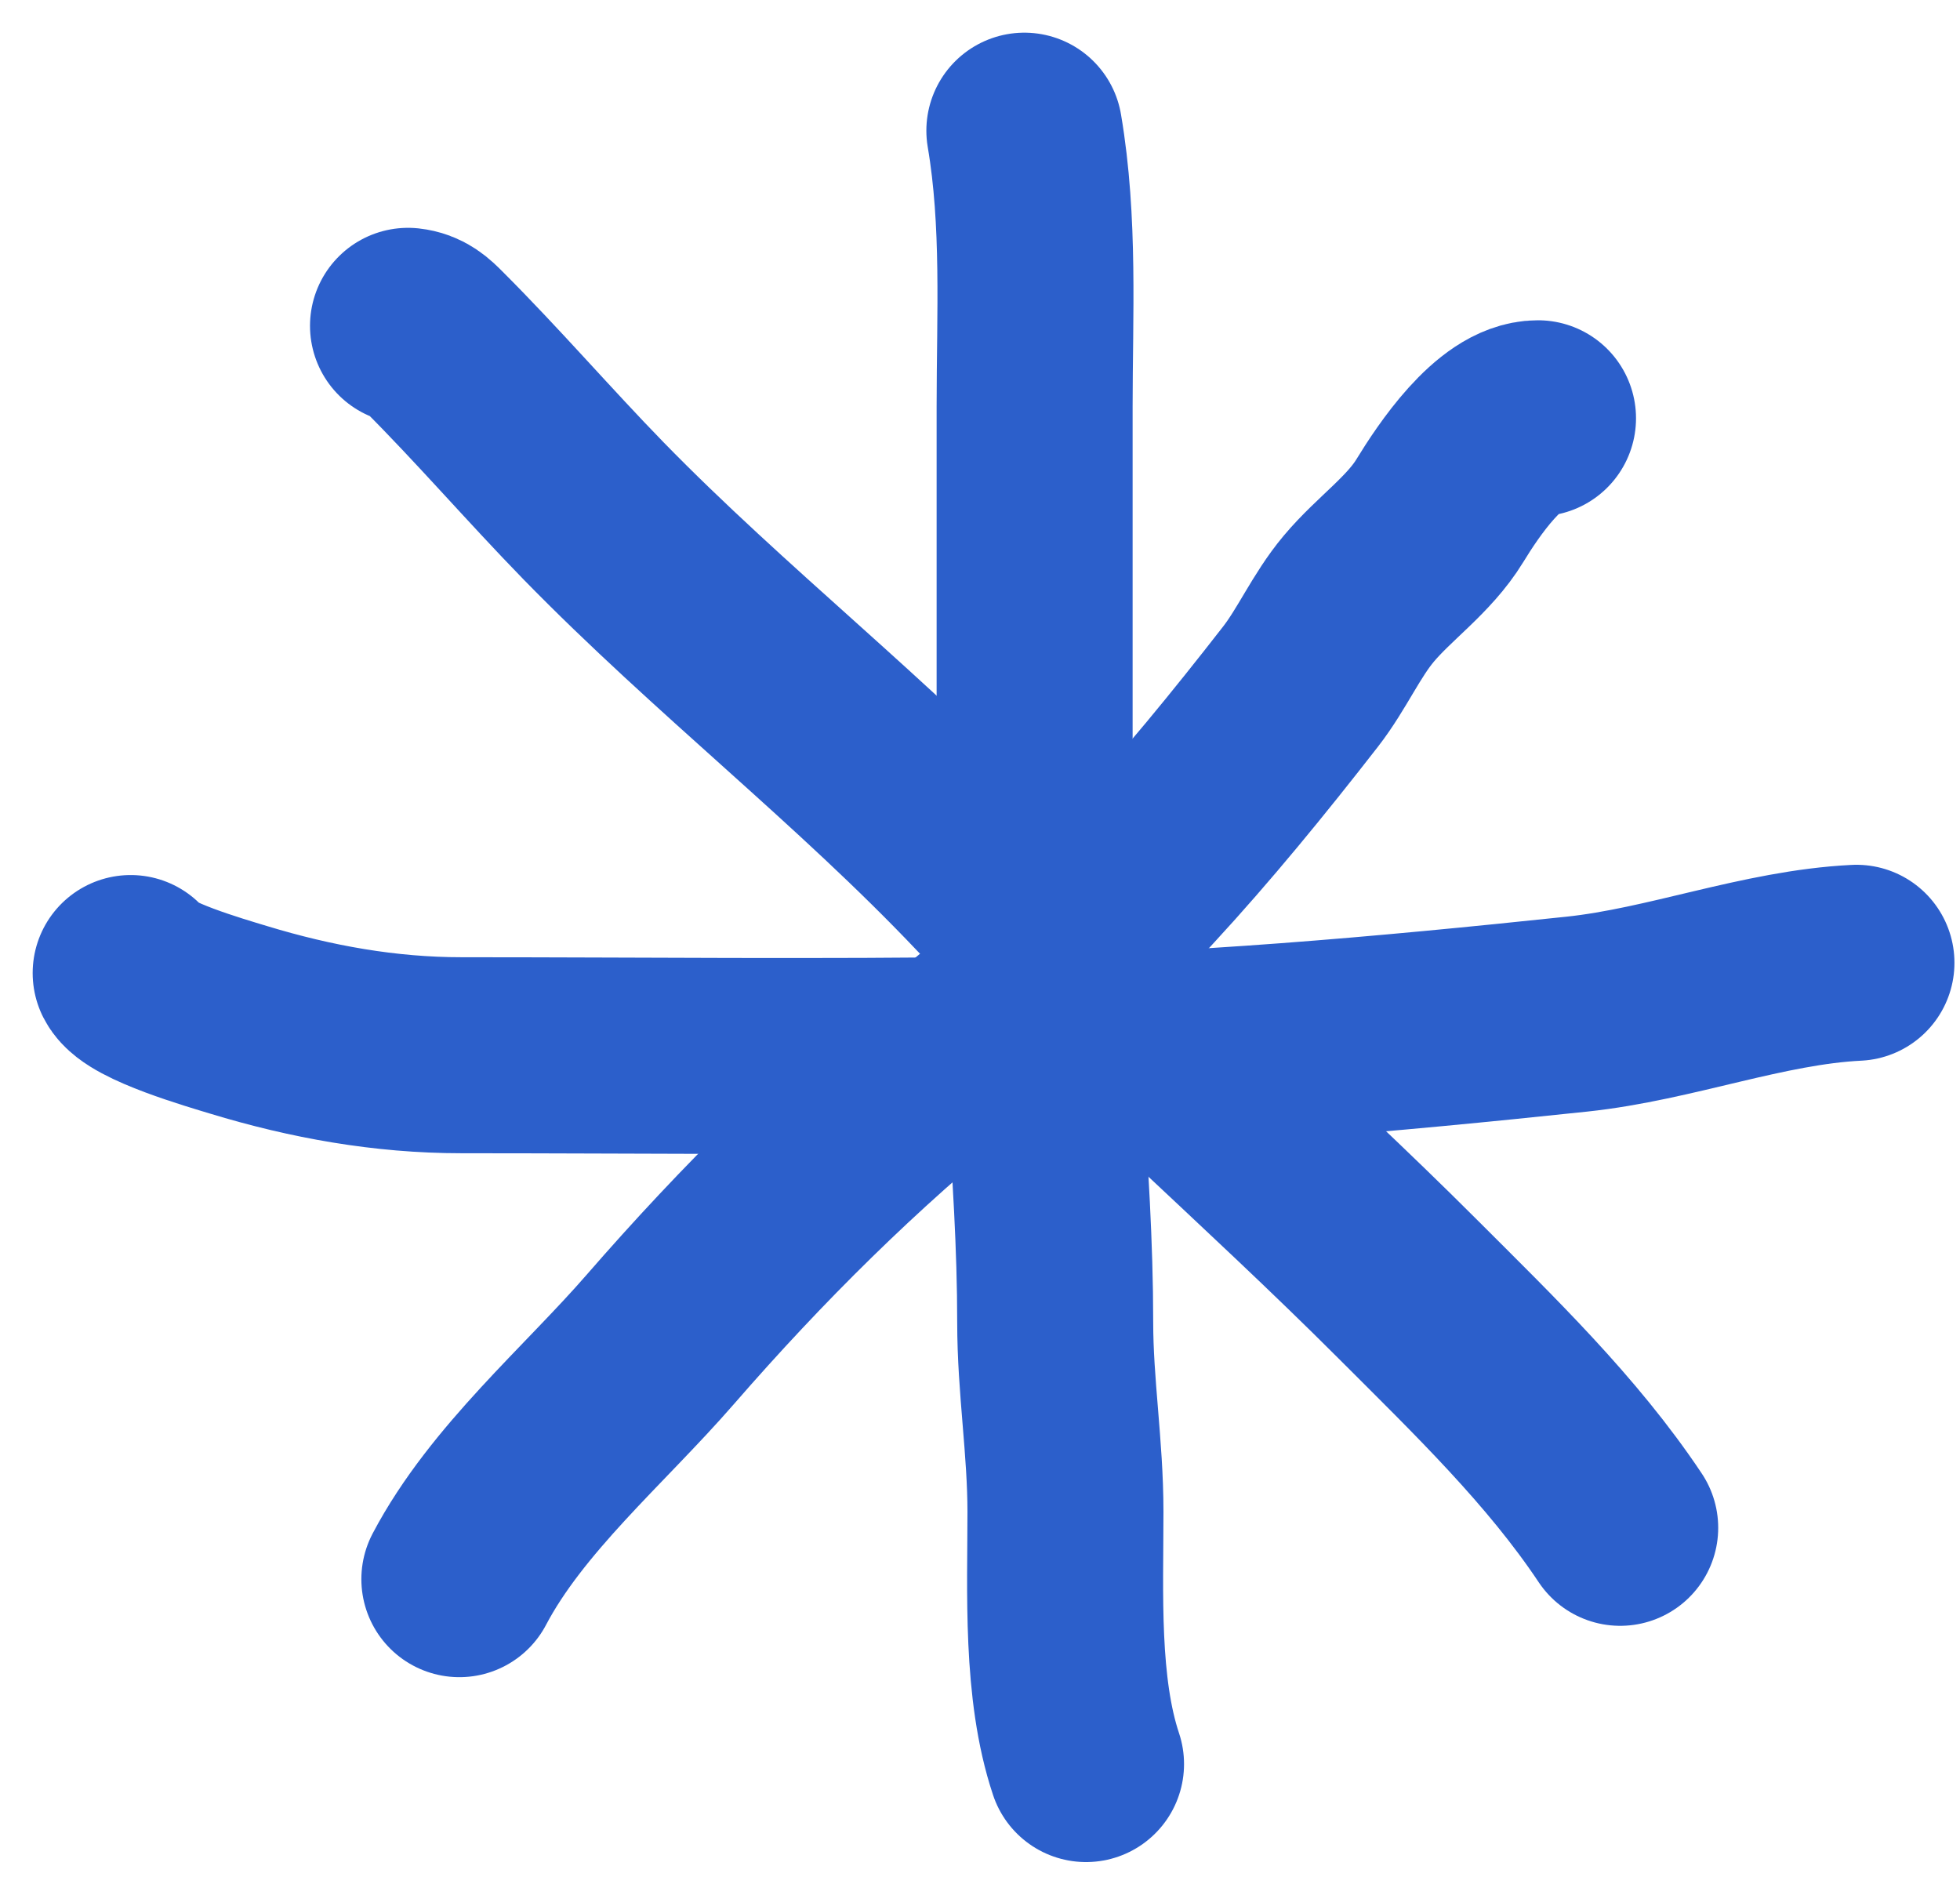 <?xml version="1.0" encoding="UTF-8"?> <svg xmlns="http://www.w3.org/2000/svg" width="30" height="29" viewBox="0 0 30 29" fill="none"> <path d="M6.245 4.987C6.416 5.006 6.508 5.093 6.629 5.215C7.472 6.057 8.252 6.964 9.084 7.818C11.021 9.804 13.212 11.5 15.12 13.513C17.174 15.679 19.444 17.627 21.549 19.732C22.727 20.91 23.908 22.048 24.799 23.384" stroke="#2C5FCB" stroke-width="3" stroke-linecap="round"></path> <path d="M15.679 2C15.916 3.394 15.836 4.819 15.836 6.228C15.836 8.543 15.836 10.857 15.836 13.172C15.836 15.54 16.151 17.886 16.151 20.239C16.151 21.215 16.308 22.157 16.308 23.139C16.308 24.369 16.235 25.837 16.623 27" stroke="#2C5FCB" stroke-width="3" stroke-linecap="round"></path> <path d="M7.031 24.17C7.754 22.796 9.099 21.66 10.106 20.501C11.516 18.879 13.011 17.395 14.683 16.046C16.732 14.393 18.309 12.562 19.907 10.508C20.237 10.083 20.452 9.575 20.798 9.163C21.187 8.699 21.72 8.338 22.038 7.817C22.318 7.359 22.954 6.402 23.541 6.402" stroke="#2C5FCB" stroke-width="3" stroke-linecap="round"></path> <path d="M28.415 14.736C26.986 14.807 25.572 15.37 24.135 15.522C21.201 15.832 18.245 16.098 15.295 16.142C12.553 16.183 9.809 16.151 7.066 16.151C5.894 16.151 4.762 15.947 3.651 15.609C3.298 15.502 2.136 15.165 2 14.893" stroke="#2C5FCB" stroke-width="3" stroke-linecap="round"></path> </svg> 